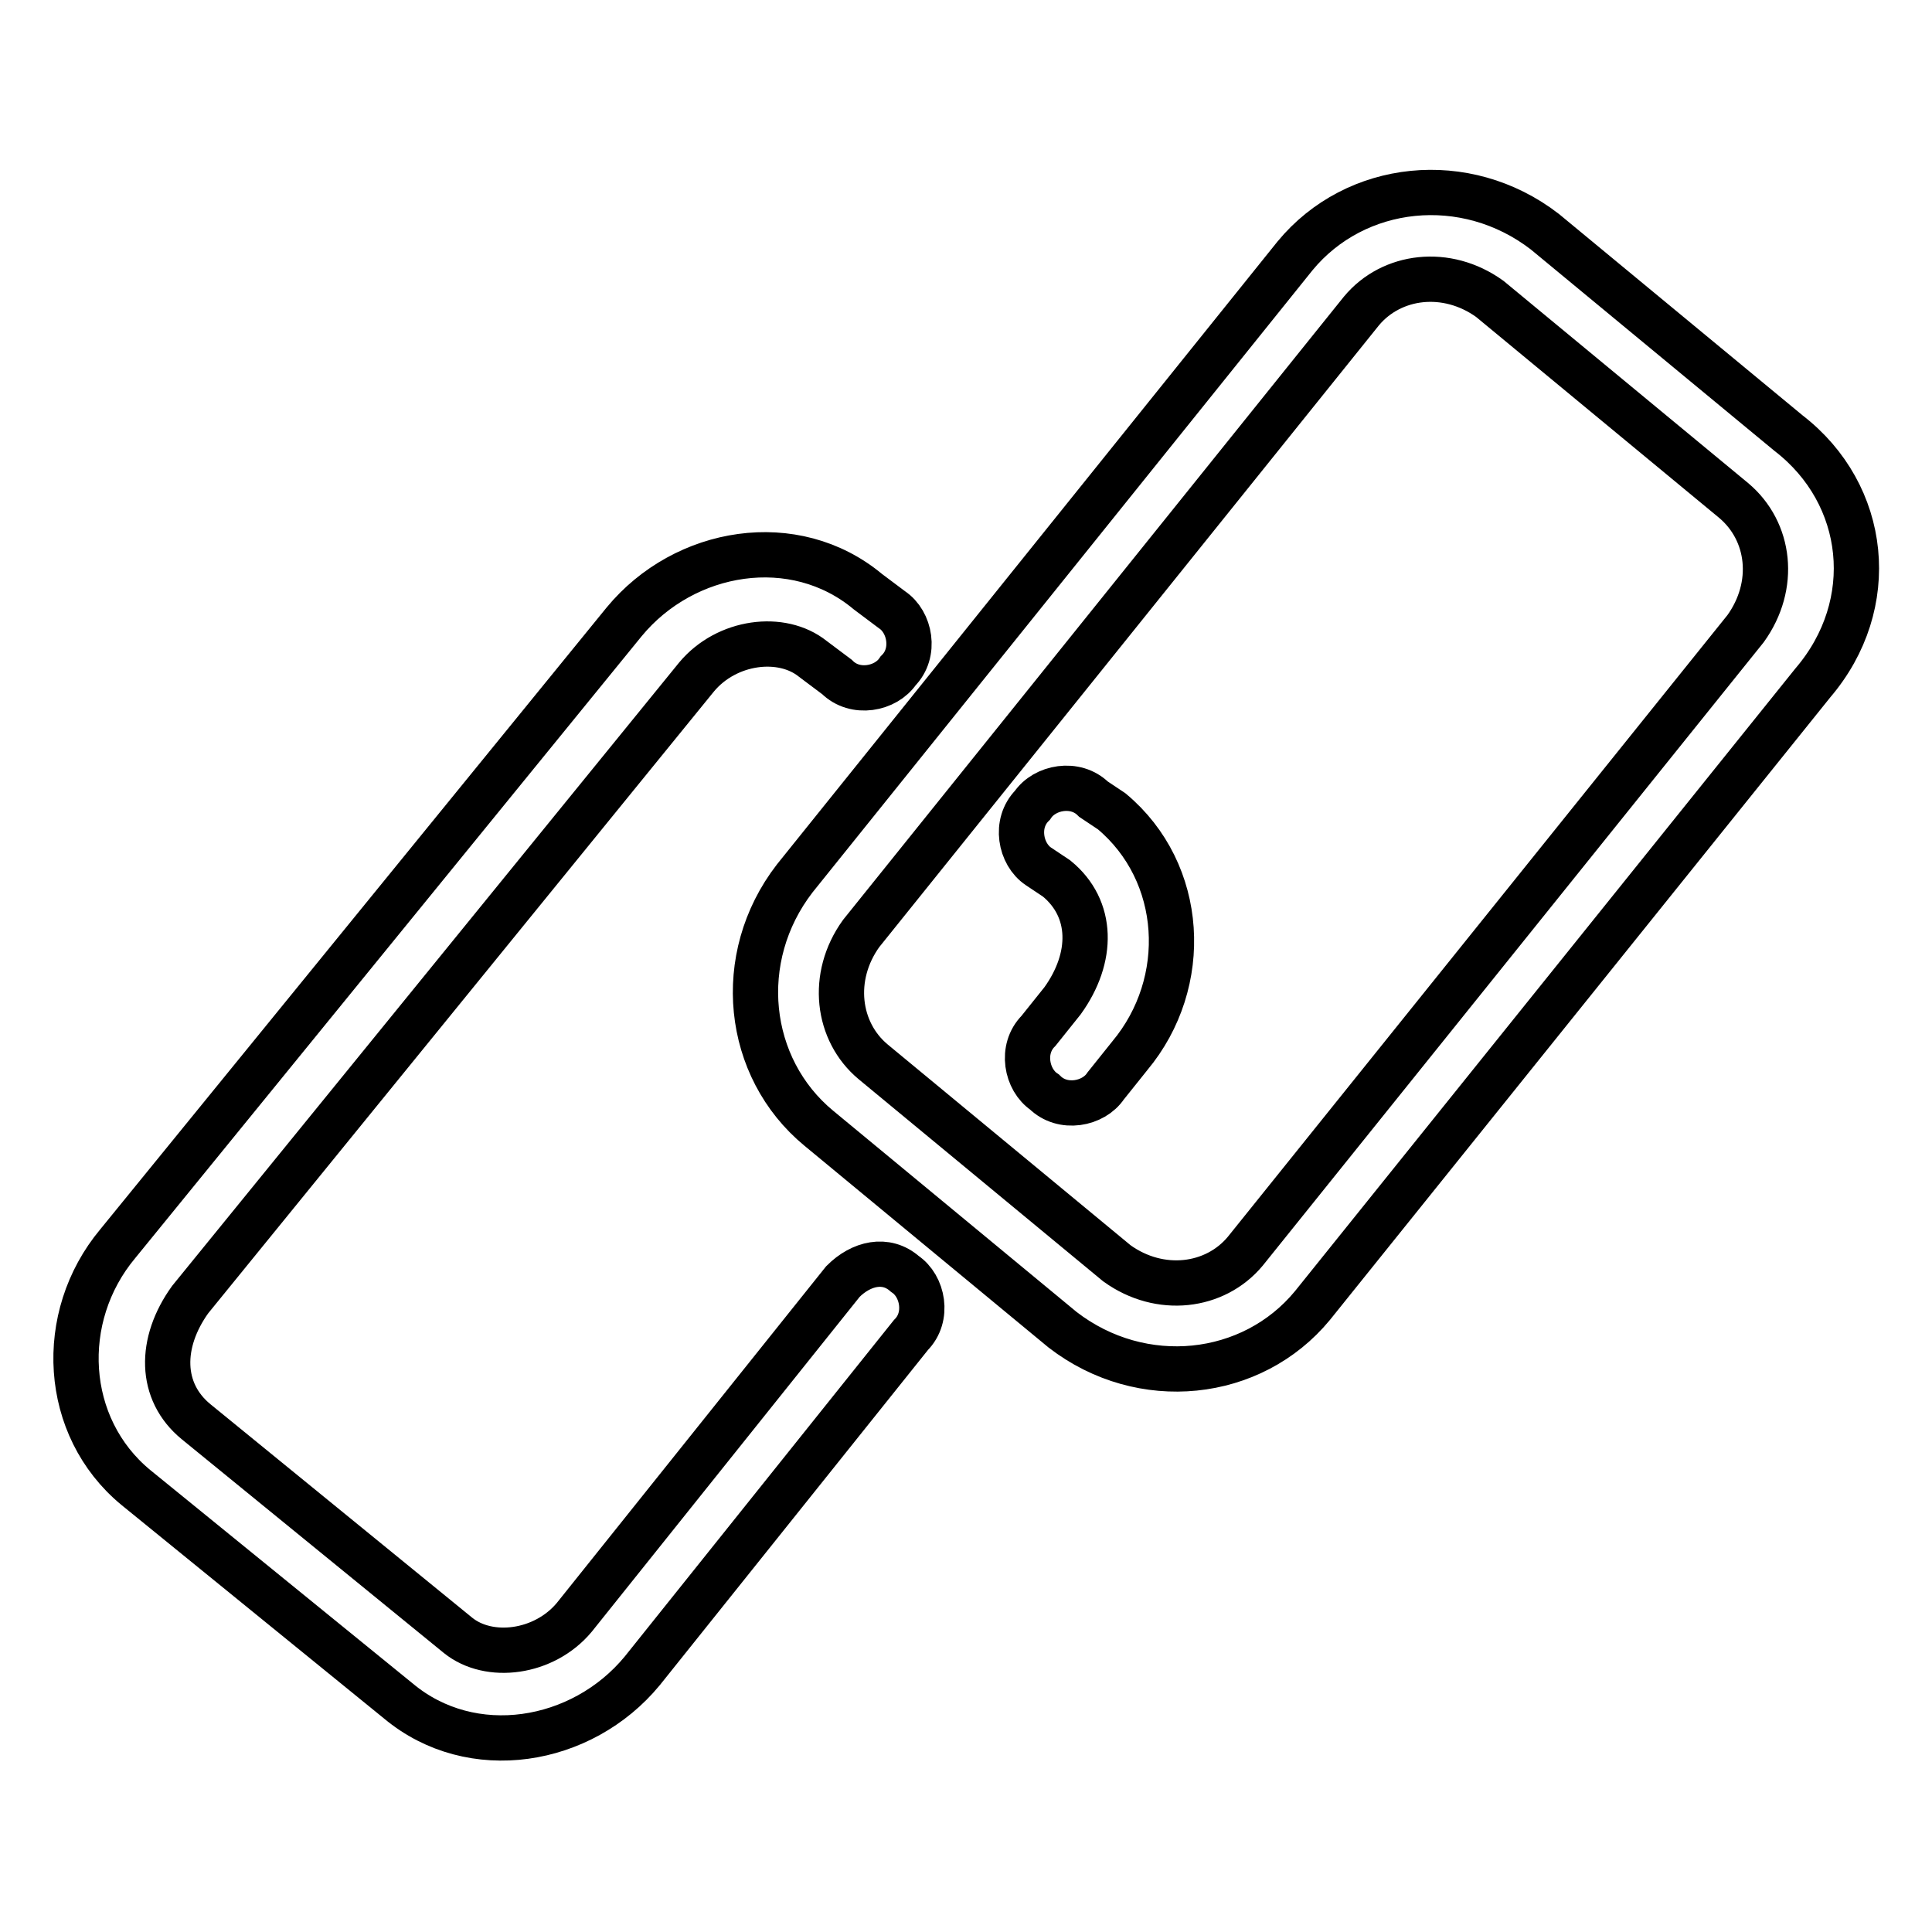 <?xml version="1.0" encoding="utf-8"?>
<!-- Svg Vector Icons : http://www.onlinewebfonts.com/icon -->
<!DOCTYPE svg PUBLIC "-//W3C//DTD SVG 1.1//EN" "http://www.w3.org/Graphics/SVG/1.1/DTD/svg11.dtd">
<svg version="1.1" xmlns="http://www.w3.org/2000/svg" xmlns:xlink="http://www.w3.org/1999/xlink" x="0px" y="0px" viewBox="0 0 256 256" enable-background="new 0 0 256 256" xml:space="preserve">
<g> <path stroke-width="6" fill-opacity="0" stroke="#000000"  d="M147.3,107.5l-2.4-1.6c-2.4-2.4-6.5-1.6-8.1,0.8c-2.4,2.4-1.6,6.5,0.8,8.1l2.4,1.6c4.9,4,4.9,10.5,0.8,16.2 l-3.2,4c-2.4,2.4-1.6,6.5,0.8,8.1c2.4,2.4,6.5,1.6,8.1-0.8l3.2-4C157.8,130.2,157,115.6,147.3,107.5z M111.7,169.8l-35.6,44.5 c-4,4.8-11.3,5.7-15.4,2.4L26,188.4c-4.9-4-4.9-10.5-0.8-16.2l67.1-82.5c4-4.8,11.3-5.7,15.4-2.4l3.2,2.4c2.4,2.4,6.5,1.6,8.1-0.8 c2.4-2.4,1.6-6.5-0.8-8.1l-3.2-2.4c-9.7-8.1-24.3-5.7-32.3,4l-67.1,82.4c-8.1,9.7-7.3,24.3,2.4,32.3l34.8,28.3 c9.7,8.1,24.3,5.7,32.3-4l35.6-44.5c2.4-2.4,1.6-6.5-0.8-8.1C117.4,166.6,114.1,167.4,111.7,169.8z M237,57.4l-32.3-26.7 c-10.5-8.1-25.1-6.5-33.1,3.2l-66.3,82.5c-8.1,10.5-6.5,25.1,3.2,33.1l32.3,26.7c10.5,8.1,25.1,6.5,33.1-3.2l66.3-82.5 C249.1,80.1,247.5,65.5,237,57.4z M231.3,83.3l-66.3,82.5c-4,4.8-11.3,5.7-17,1.6l-32.3-26.7c-4.8-4-5.7-11.3-1.6-17l66.3-82.5 c4-4.8,11.3-5.7,17-1.6l32.3,26.7C234.6,70.4,235.4,77.6,231.3,83.3z"/></g>
</svg>